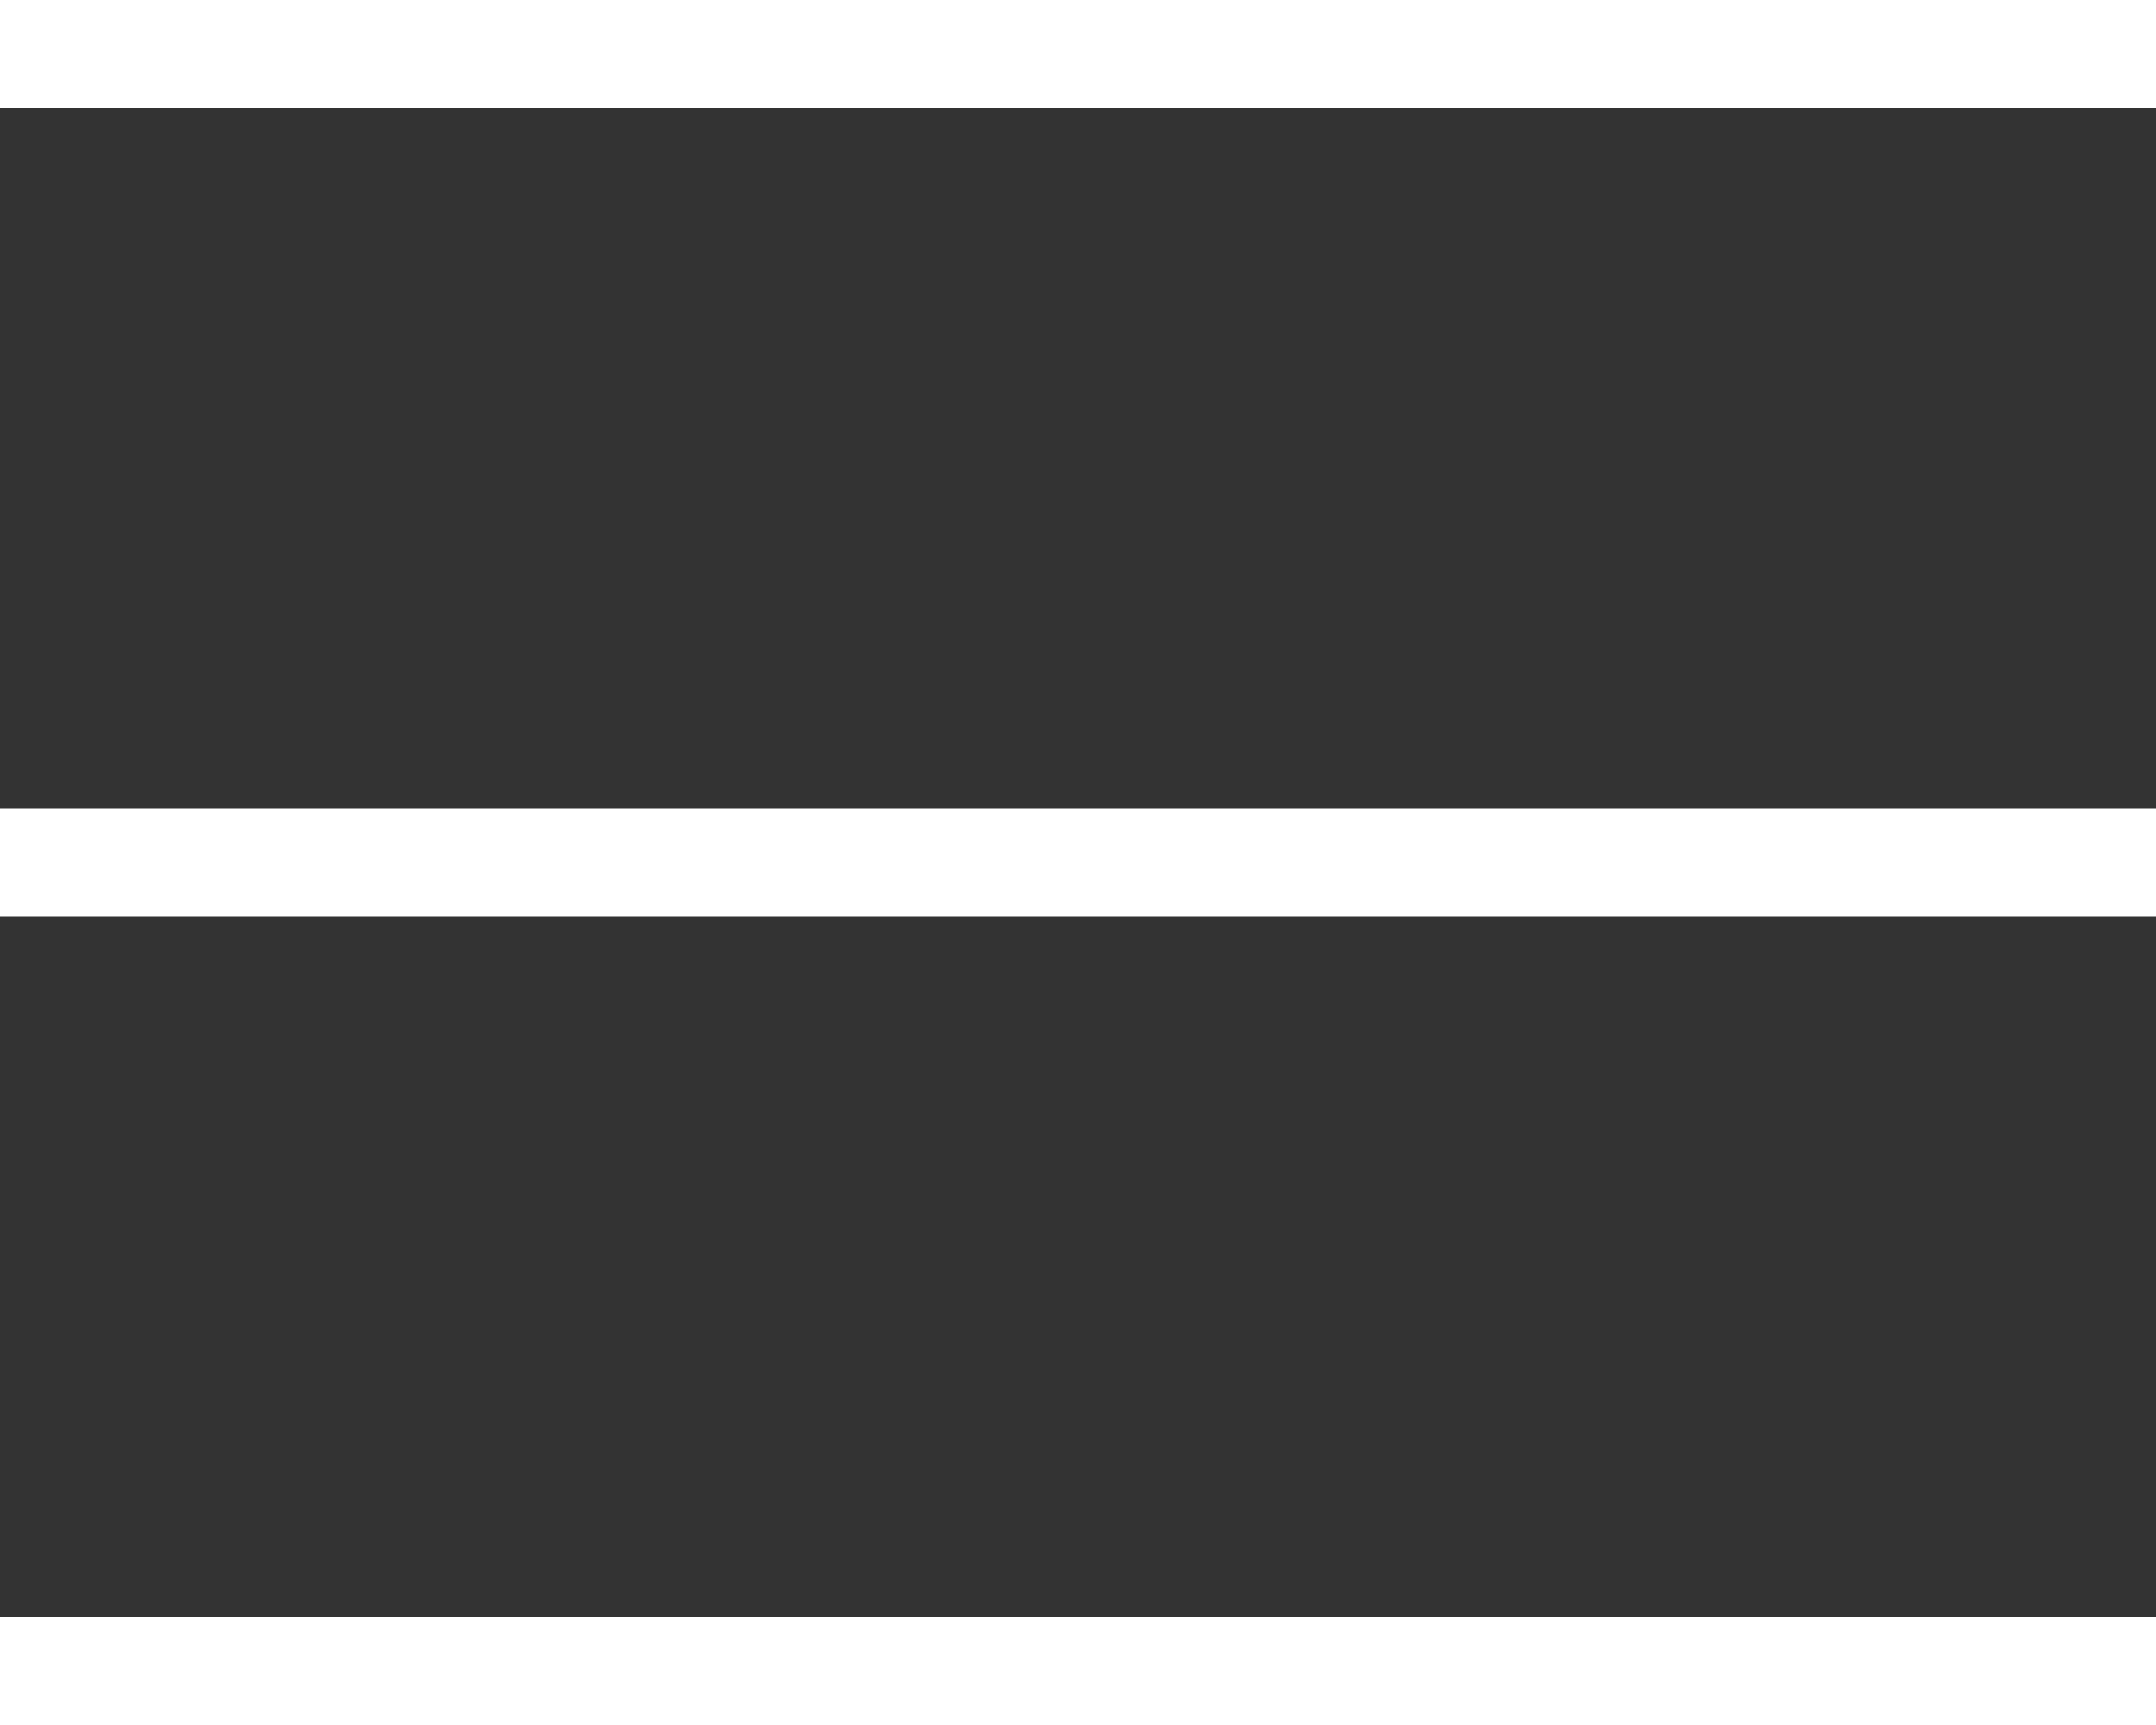 <svg id="グループ_242" data-name="グループ 242" xmlns="http://www.w3.org/2000/svg" xmlns:xlink="http://www.w3.org/1999/xlink" width="40" height="32" viewBox="0 0 40 32">
  <rect x="0" y="0" width="40" height="32" fill="#333333" stroke="none"/>
  <defs>
    <clipPath id="clip-path">
      <rect id="長方形_312" data-name="長方形 312" width="40" height="32" fill="none"/>
    </clipPath>
  </defs>
  <g id="グループ_241" data-name="グループ 241" clip-path="url(#clip-path)">
    <line id="線_29" data-name="線 29" x2="40" transform="translate(0 1)" fill="none" stroke="#fff" stroke-miterlimit="10" stroke-width="2"/>
    <line id="線_30" data-name="線 30" x2="40" transform="translate(0 16)" fill="none" stroke="#fff" stroke-miterlimit="10" stroke-width="2"/>
    <line id="線_31" data-name="線 31" x2="40" transform="translate(0 31)" fill="none" stroke="#fff" stroke-miterlimit="10" stroke-width="2"/>
  </g>
</svg>
